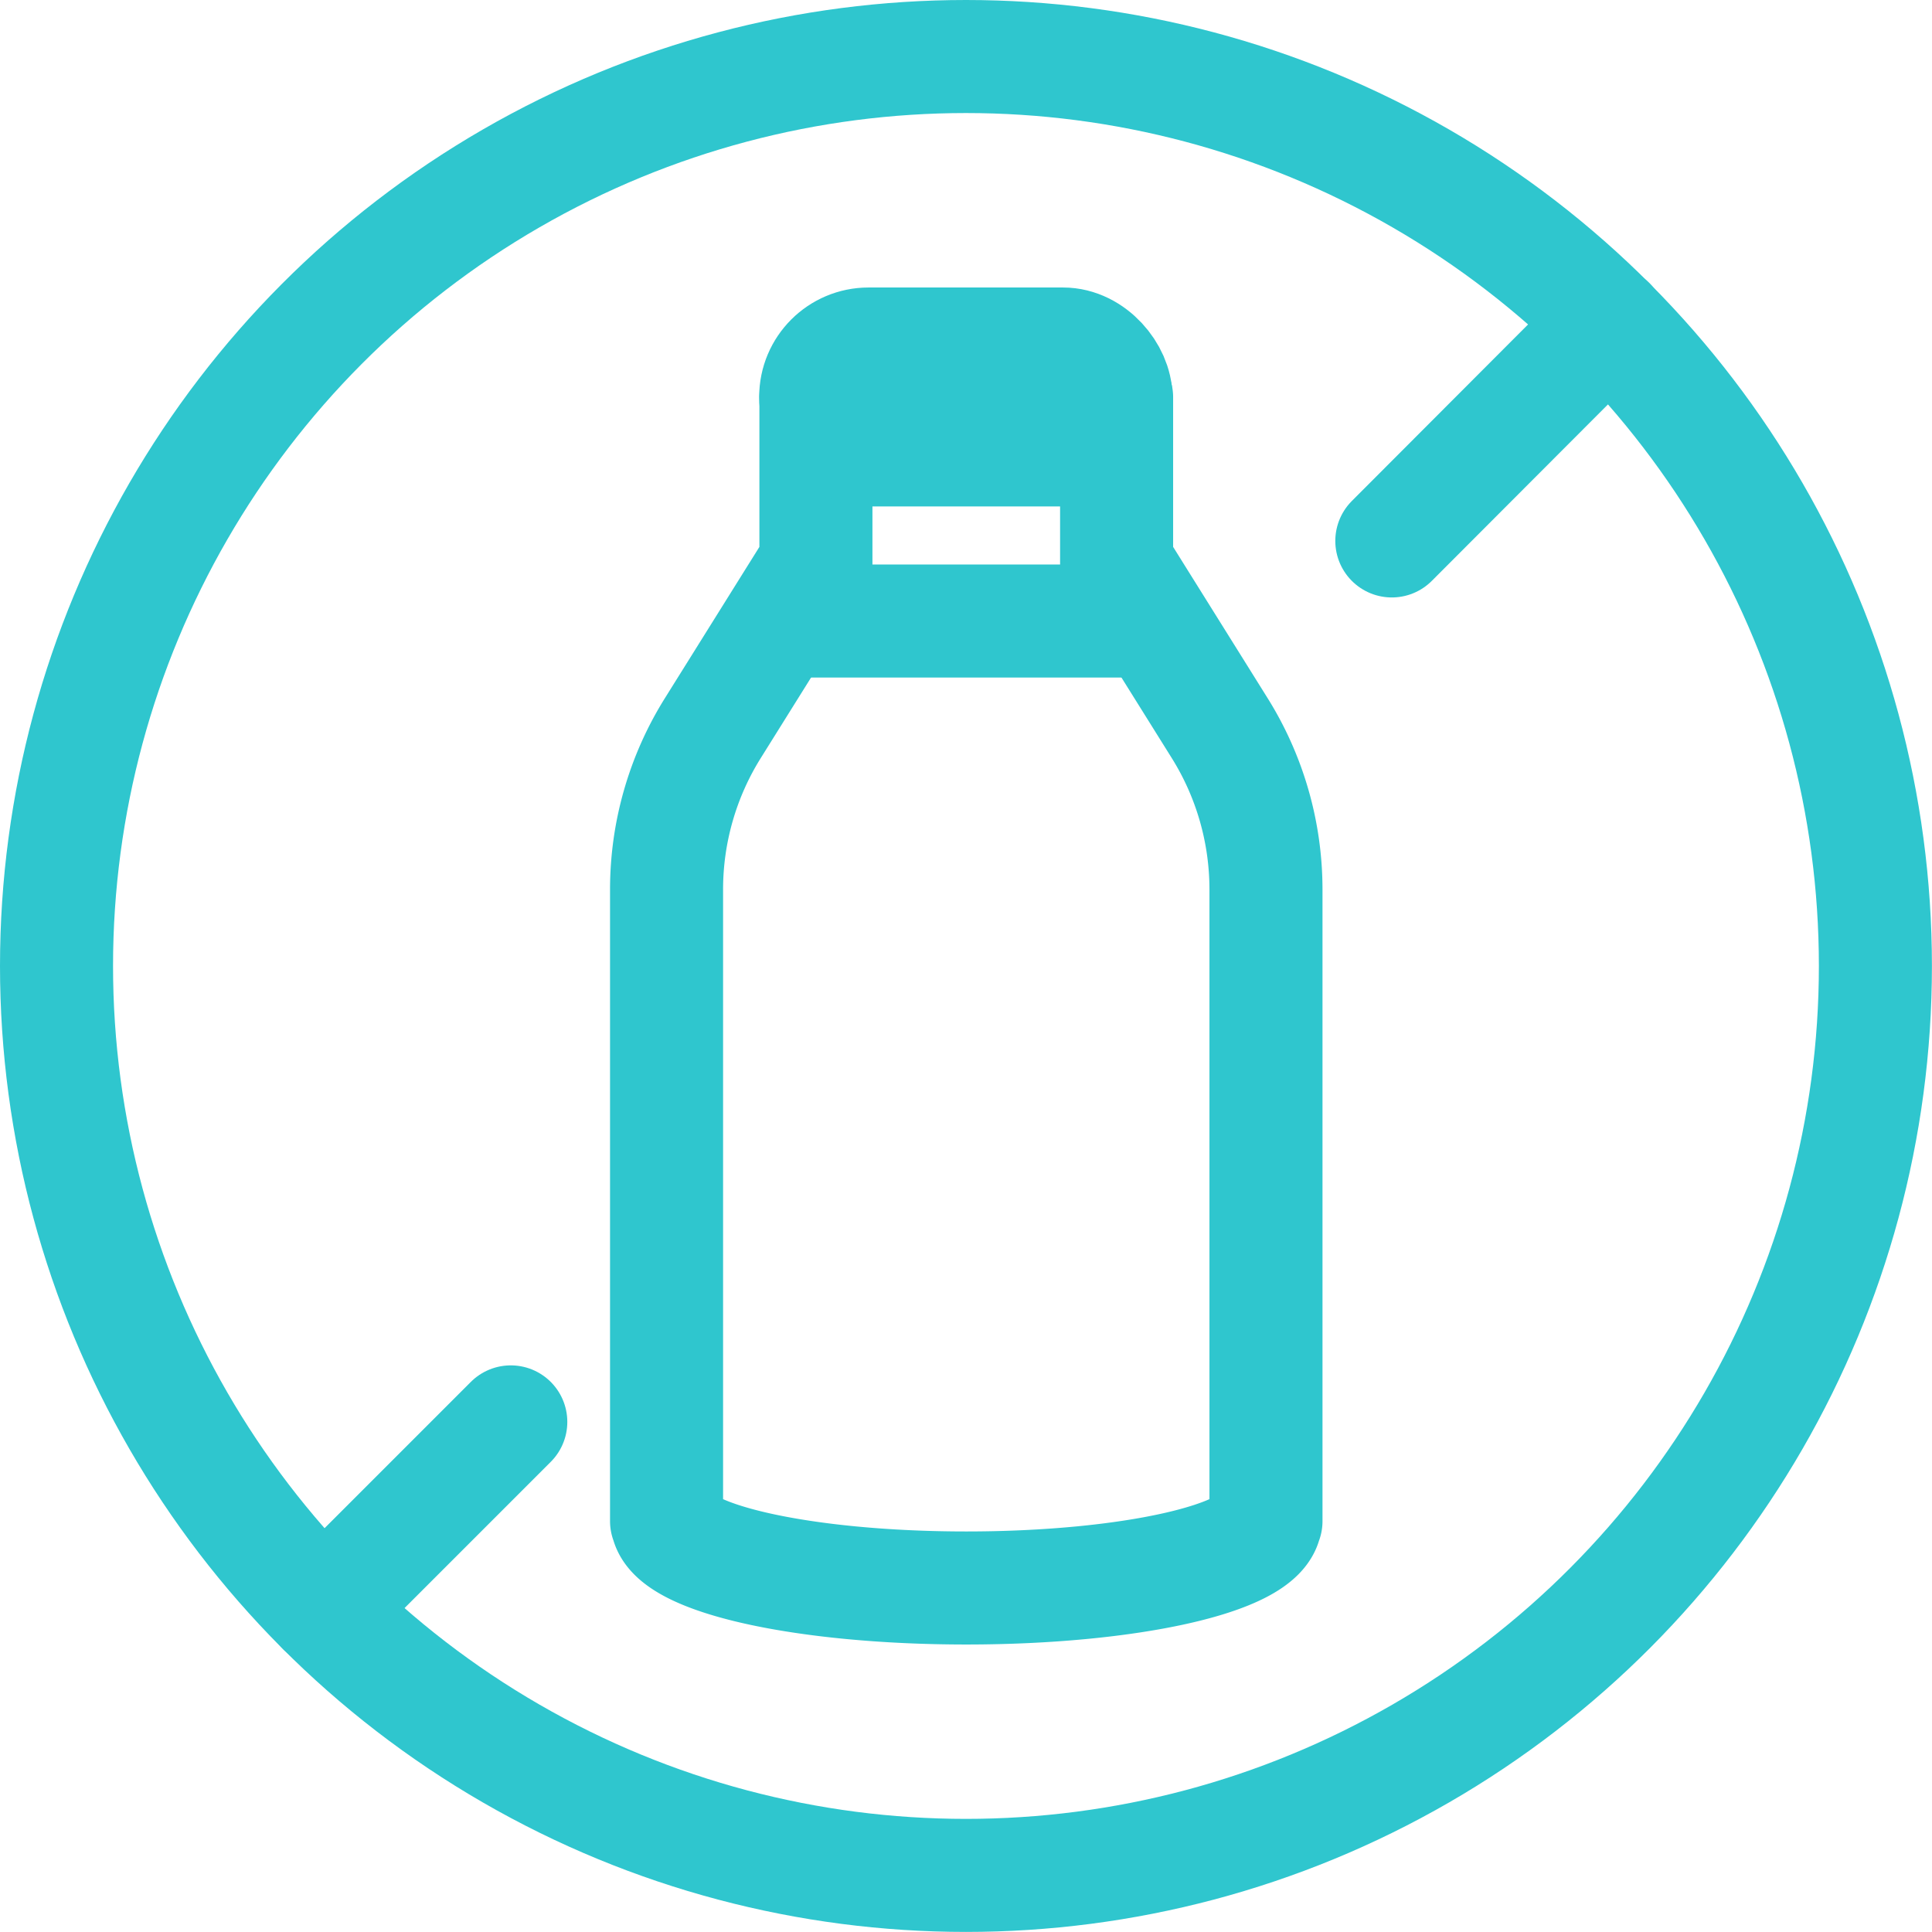<svg xmlns="http://www.w3.org/2000/svg" width="25.637" height="25.637" viewBox="0 0 25.637 25.637">
  <g id="Group_10197" data-name="Group 10197" transform="translate(0.75 0.75)">
    <g id="Group_9650" data-name="Group 9650" transform="translate(0 0)">
      <ellipse id="Ellipse_101" data-name="Ellipse 101" cx="12.068" cy="12.068" rx="12.068" ry="12.068" fill="none" stroke="#2fc6ce" stroke-linecap="round" stroke-linejoin="round" stroke-width="1.5"/>
      <line id="Line_171" data-name="Line 171" x1="2.488" y2="2.488" transform="translate(3.54 18.118)" fill="none" stroke="#2fc6ce" stroke-linecap="round" stroke-linejoin="round" stroke-width="1.5"/>
      <line id="Line_172" data-name="Line 172" x1="2.887" y2="2.892" transform="translate(17.719 3.536)" fill="none" stroke="#2fc6ce" stroke-linecap="round" stroke-linejoin="round" stroke-width="1.5"/>
    </g>
    <g id="Group_9651" data-name="Group 9651" transform="translate(8.091 3.815)">
      <path id="Path_9841" data-name="Path 9841" d="M349.4,931.7v2.2l-1.368,2.19a4.039,4.039,0,0,0-.614,2.142v8.381h.005c.057.492,1.811.887,3.972.887s3.915-.395,3.972-.887h.005v-8.381a4.041,4.041,0,0,0-.614-2.142l-1.368-2.19v-2.2" transform="translate(-347.414 -930.993)" fill="none" stroke="#2fc6ce" stroke-linecap="round" stroke-linejoin="round" stroke-width="1.5"/>
      <line id="Line_173" data-name="Line 173" x2="4.686" transform="translate(1.568 3.676)" fill="none" stroke="#2fc6ce" stroke-linecap="round" stroke-linejoin="round" stroke-width="1.5"/>
      <rect id="Rectangle_2129" data-name="Rectangle 2129" width="3.984" height="1.405" rx="0.702" transform="translate(1.983)" fill="none" stroke="#2fc6ce" stroke-linecap="round" stroke-linejoin="round" stroke-width="1.5"/>
    </g>
  </g>
</svg>
